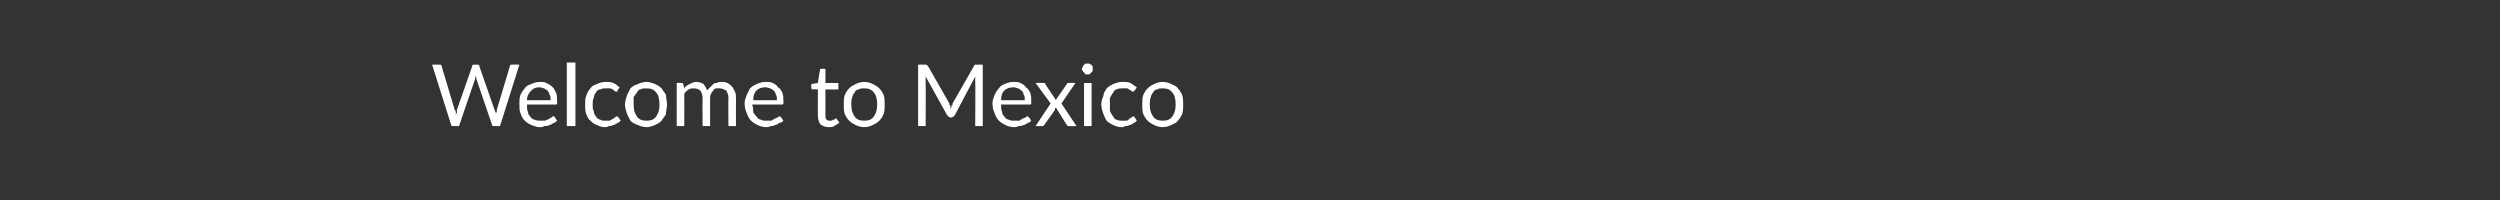 <?xml version="1.0" standalone="no"?><!DOCTYPE svg PUBLIC "-//W3C//DTD SVG 1.1//EN" "http://www.w3.org/Graphics/SVG/1.1/DTD/svg11.dtd"><svg xmlns="http://www.w3.org/2000/svg" version="1.1" width="232px" height="18.6px" viewBox="0 -1 232 18.6" style="top:-1px"><rect x="0" y="-1" width="232" height="18.6" fill="#333333" stroke="none"/>  <desc>Welcome to Mexico</desc>  <defs/>  <g id="Polygon2865">    <path d="M 48.2 5 L 46.4 10.7 L 45.7 10.7 C 45.7 10.7 44.22 6.35 44.2 6.3 C 44.2 6.3 44.2 6.3 44.2 6.2 C 44.2 6.2 44.2 6.1 44.1 6.1 C 44.1 6.1 44.1 6.2 44.1 6.2 C 44.1 6.3 44.1 6.3 44.1 6.3 C 44.07 6.35 42.6 10.7 42.6 10.7 L 41.9 10.7 L 40.1 5 C 40.1 5 40.77 4.99 40.8 5 C 40.8 5 40.9 5 40.9 5 C 41 5.1 41 5.1 41 5.2 C 41 5.2 42.2 9.2 42.2 9.2 C 42.2 9.2 42.3 9.3 42.3 9.4 C 42.3 9.5 42.3 9.6 42.3 9.7 C 42.3 9.6 42.4 9.5 42.4 9.4 C 42.4 9.3 42.4 9.2 42.4 9.2 C 42.4 9.2 43.8 5.2 43.8 5.2 C 43.8 5.1 43.8 5.1 43.9 5 C 43.9 5 44 5 44.1 5 C 44.1 5 44.3 5 44.3 5 C 44.3 5 44.4 5 44.4 5 C 44.5 5.1 44.5 5.1 44.5 5.2 C 44.5 5.2 45.9 9.2 45.9 9.2 C 45.9 9.2 45.9 9.3 46 9.4 C 46 9.5 46 9.5 46 9.6 C 46 9.5 46 9.5 46.1 9.4 C 46.1 9.3 46.1 9.2 46.1 9.2 C 46.1 9.2 47.3 5.2 47.3 5.2 C 47.3 5.1 47.3 5.1 47.4 5 C 47.4 5 47.5 5 47.6 5 C 47.56 4.99 48.2 5 48.2 5 Z M 51.1 8.3 C 51.1 8.1 51.1 7.9 51 7.8 C 51 7.7 50.9 7.5 50.8 7.4 C 50.7 7.3 50.6 7.3 50.5 7.2 C 50.4 7.2 50.2 7.1 50.1 7.1 C 49.7 7.1 49.5 7.2 49.3 7.4 C 49.1 7.6 48.9 7.9 48.9 8.3 C 48.9 8.3 51.1 8.3 51.1 8.3 Z M 51.7 10.2 C 51.6 10.3 51.5 10.4 51.4 10.4 C 51.2 10.5 51.1 10.6 51 10.6 C 50.8 10.7 50.7 10.7 50.5 10.7 C 50.4 10.8 50.2 10.8 50.1 10.8 C 49.8 10.8 49.6 10.7 49.3 10.6 C 49.1 10.5 48.9 10.4 48.7 10.2 C 48.5 10 48.4 9.8 48.3 9.5 C 48.2 9.3 48.2 9 48.2 8.6 C 48.2 8.3 48.2 8.1 48.3 7.8 C 48.4 7.6 48.5 7.4 48.7 7.2 C 48.8 7 49 6.9 49.3 6.8 C 49.5 6.7 49.8 6.6 50.1 6.6 C 50.3 6.6 50.5 6.6 50.7 6.7 C 50.9 6.8 51.1 6.9 51.3 7.1 C 51.4 7.2 51.5 7.4 51.6 7.6 C 51.7 7.9 51.7 8.1 51.7 8.4 C 51.7 8.5 51.7 8.6 51.7 8.6 C 51.7 8.7 51.6 8.7 51.6 8.7 C 51.6 8.7 48.9 8.7 48.9 8.7 C 48.9 9 48.9 9.2 49 9.4 C 49 9.6 49.1 9.7 49.2 9.8 C 49.3 10 49.5 10.1 49.6 10.1 C 49.8 10.2 50 10.2 50.2 10.2 C 50.3 10.2 50.5 10.2 50.6 10.2 C 50.7 10.1 50.9 10.1 51 10 C 51 10 51.1 9.9 51.2 9.9 C 51.2 9.8 51.3 9.8 51.3 9.8 C 51.4 9.8 51.5 9.8 51.5 9.9 C 51.5 9.9 51.7 10.2 51.7 10.2 Z M 53.4 4.8 L 53.4 10.7 L 52.6 10.7 L 52.6 4.8 L 53.4 4.8 Z M 57.3 7.4 C 57.3 7.4 57.3 7.4 57.3 7.5 C 57.2 7.5 57.2 7.5 57.2 7.5 C 57.1 7.5 57.1 7.5 57 7.4 C 57 7.4 56.9 7.4 56.9 7.3 C 56.8 7.3 56.7 7.2 56.6 7.2 C 56.5 7.2 56.4 7.2 56.2 7.2 C 56 7.2 55.9 7.2 55.7 7.3 C 55.5 7.3 55.4 7.4 55.3 7.6 C 55.2 7.7 55.1 7.9 55.1 8.1 C 55 8.2 55 8.5 55 8.7 C 55 8.9 55 9.2 55.1 9.3 C 55.1 9.5 55.2 9.7 55.3 9.8 C 55.4 10 55.6 10.1 55.7 10.1 C 55.8 10.2 56 10.2 56.2 10.2 C 56.4 10.2 56.5 10.2 56.6 10.2 C 56.7 10.1 56.8 10.1 56.9 10 C 57 10 57 9.9 57.1 9.9 C 57.1 9.8 57.2 9.8 57.2 9.8 C 57.3 9.8 57.3 9.8 57.4 9.9 C 57.4 9.9 57.6 10.2 57.6 10.2 C 57.5 10.3 57.4 10.4 57.3 10.4 C 57.2 10.5 57 10.6 56.9 10.6 C 56.8 10.7 56.6 10.7 56.5 10.7 C 56.4 10.8 56.2 10.8 56.1 10.8 C 55.8 10.8 55.6 10.7 55.4 10.6 C 55.1 10.5 55 10.4 54.8 10.2 C 54.6 10.1 54.5 9.8 54.4 9.6 C 54.3 9.3 54.3 9 54.3 8.7 C 54.3 8.4 54.3 8.1 54.4 7.9 C 54.5 7.6 54.6 7.4 54.8 7.2 C 54.9 7 55.1 6.9 55.4 6.8 C 55.6 6.7 55.9 6.6 56.2 6.6 C 56.5 6.6 56.7 6.6 56.9 6.7 C 57.2 6.8 57.3 7 57.5 7.1 C 57.5 7.1 57.3 7.4 57.3 7.4 Z M 60 6.6 C 60.3 6.6 60.5 6.7 60.8 6.8 C 61 6.9 61.2 7 61.4 7.2 C 61.5 7.4 61.7 7.6 61.8 7.8 C 61.8 8.1 61.9 8.4 61.9 8.7 C 61.9 9 61.8 9.3 61.8 9.6 C 61.7 9.8 61.5 10 61.4 10.2 C 61.2 10.4 61 10.5 60.8 10.6 C 60.5 10.7 60.3 10.8 60 10.8 C 59.7 10.8 59.4 10.7 59.2 10.6 C 58.9 10.5 58.7 10.4 58.5 10.2 C 58.4 10 58.3 9.8 58.2 9.6 C 58.1 9.3 58 9 58 8.7 C 58 8.4 58.1 8.1 58.2 7.8 C 58.3 7.6 58.4 7.4 58.5 7.2 C 58.7 7 58.9 6.9 59.2 6.8 C 59.4 6.7 59.7 6.6 60 6.6 Z M 60 10.2 C 60.4 10.2 60.7 10.1 60.9 9.8 C 61.1 9.5 61.2 9.2 61.2 8.7 C 61.2 8.2 61.1 7.8 60.9 7.6 C 60.7 7.3 60.4 7.2 60 7.2 C 59.8 7.2 59.6 7.2 59.4 7.3 C 59.3 7.3 59.2 7.4 59.1 7.6 C 59 7.7 58.9 7.9 58.8 8 C 58.8 8.2 58.8 8.5 58.8 8.7 C 58.8 9.2 58.9 9.5 59.1 9.8 C 59.3 10.1 59.6 10.2 60 10.2 Z M 62.8 10.7 L 62.8 6.7 C 62.8 6.7 63.22 6.67 63.2 6.7 C 63.3 6.7 63.4 6.7 63.4 6.8 C 63.4 6.8 63.5 7.2 63.5 7.2 C 63.6 7 63.8 6.9 64 6.8 C 64.2 6.7 64.4 6.6 64.6 6.6 C 64.9 6.6 65.1 6.7 65.3 6.8 C 65.4 7 65.6 7.2 65.6 7.4 C 65.7 7.3 65.8 7.2 65.9 7.1 C 66 7 66.1 6.9 66.2 6.8 C 66.3 6.7 66.4 6.7 66.5 6.7 C 66.7 6.6 66.8 6.6 66.9 6.6 C 67.1 6.6 67.3 6.6 67.5 6.7 C 67.7 6.8 67.8 6.9 67.9 7 C 68 7.1 68.1 7.3 68.2 7.5 C 68.3 7.7 68.3 7.9 68.3 8.1 C 68.29 8.14 68.3 10.7 68.3 10.7 L 67.6 10.7 C 67.6 10.7 67.57 8.14 67.6 8.1 C 67.6 7.8 67.5 7.6 67.4 7.4 C 67.2 7.3 67 7.2 66.8 7.2 C 66.6 7.2 66.5 7.2 66.4 7.2 C 66.3 7.3 66.2 7.3 66.2 7.4 C 66.1 7.5 66 7.6 66 7.7 C 65.9 7.8 65.9 8 65.9 8.1 C 65.89 8.14 65.9 10.7 65.9 10.7 L 65.2 10.7 C 65.2 10.7 65.18 8.14 65.2 8.1 C 65.2 7.8 65.1 7.6 65 7.4 C 64.8 7.3 64.7 7.2 64.4 7.2 C 64.2 7.2 64.1 7.2 63.9 7.3 C 63.8 7.4 63.6 7.5 63.5 7.7 C 63.51 7.7 63.5 10.7 63.5 10.7 L 62.8 10.7 Z M 72.1 8.3 C 72.1 8.1 72.1 7.9 72 7.8 C 72 7.7 71.9 7.5 71.8 7.4 C 71.7 7.3 71.6 7.3 71.5 7.2 C 71.4 7.2 71.2 7.1 71 7.1 C 70.7 7.1 70.4 7.2 70.2 7.4 C 70 7.6 69.9 7.9 69.9 8.3 C 69.9 8.3 72.1 8.3 72.1 8.3 Z M 72.7 10.2 C 72.6 10.3 72.5 10.4 72.3 10.4 C 72.2 10.5 72.1 10.6 71.9 10.6 C 71.8 10.7 71.7 10.7 71.5 10.7 C 71.4 10.8 71.2 10.8 71.1 10.8 C 70.8 10.8 70.5 10.7 70.3 10.6 C 70.1 10.5 69.9 10.4 69.7 10.2 C 69.5 10 69.4 9.8 69.3 9.5 C 69.2 9.3 69.1 9 69.1 8.6 C 69.1 8.3 69.2 8.1 69.3 7.8 C 69.4 7.6 69.5 7.4 69.6 7.2 C 69.8 7 70 6.9 70.2 6.8 C 70.5 6.7 70.7 6.6 71 6.6 C 71.3 6.6 71.5 6.6 71.7 6.7 C 71.9 6.8 72.1 6.9 72.2 7.1 C 72.4 7.2 72.5 7.4 72.6 7.6 C 72.7 7.9 72.7 8.1 72.7 8.4 C 72.7 8.5 72.7 8.6 72.7 8.6 C 72.7 8.7 72.6 8.7 72.6 8.7 C 72.6 8.7 69.8 8.7 69.8 8.7 C 69.9 9 69.9 9.2 69.9 9.4 C 70 9.6 70.1 9.7 70.2 9.8 C 70.3 10 70.5 10.1 70.6 10.1 C 70.8 10.2 70.9 10.2 71.1 10.2 C 71.3 10.2 71.5 10.2 71.6 10.2 C 71.7 10.1 71.8 10.1 71.9 10 C 72 10 72.1 9.9 72.2 9.9 C 72.2 9.8 72.3 9.8 72.3 9.8 C 72.4 9.8 72.4 9.8 72.5 9.9 C 72.5 9.9 72.7 10.2 72.7 10.2 Z M 76.9 10.8 C 76.6 10.8 76.3 10.7 76.1 10.5 C 76 10.3 75.9 10.1 75.9 9.7 C 75.89 9.74 75.9 7.3 75.9 7.3 C 75.9 7.3 75.4 7.26 75.4 7.3 C 75.4 7.3 75.3 7.3 75.3 7.2 C 75.3 7.2 75.3 7.2 75.3 7.1 C 75.25 7.11 75.3 6.8 75.3 6.8 L 75.9 6.7 C 75.9 6.7 76.08 5.49 76.1 5.5 C 76.1 5.4 76.1 5.4 76.1 5.4 C 76.2 5.4 76.2 5.4 76.2 5.4 C 76.24 5.35 76.6 5.4 76.6 5.4 L 76.6 6.7 L 77.8 6.7 L 77.8 7.3 L 76.6 7.3 C 76.6 7.3 76.6 9.7 76.6 9.7 C 76.6 9.9 76.6 10 76.7 10.1 C 76.8 10.2 76.9 10.2 77 10.2 C 77.1 10.2 77.2 10.2 77.2 10.2 C 77.3 10.1 77.3 10.1 77.4 10.1 C 77.4 10.1 77.5 10.1 77.5 10 C 77.5 10 77.5 10 77.6 10 C 77.6 10 77.6 10 77.7 10.1 C 77.7 10.1 77.9 10.4 77.9 10.4 C 77.7 10.5 77.6 10.6 77.4 10.7 C 77.3 10.8 77.1 10.8 76.9 10.8 Z M 80.2 6.6 C 80.5 6.6 80.8 6.7 81 6.8 C 81.2 6.9 81.4 7 81.6 7.2 C 81.8 7.4 81.9 7.6 82 7.8 C 82.1 8.1 82.1 8.4 82.1 8.7 C 82.1 9 82.1 9.3 82 9.6 C 81.9 9.8 81.8 10 81.6 10.2 C 81.4 10.4 81.2 10.5 81 10.6 C 80.8 10.7 80.5 10.8 80.2 10.8 C 79.9 10.8 79.6 10.7 79.4 10.6 C 79.2 10.5 79 10.4 78.8 10.2 C 78.6 10 78.5 9.8 78.4 9.6 C 78.3 9.3 78.3 9 78.3 8.7 C 78.3 8.4 78.3 8.1 78.4 7.8 C 78.5 7.6 78.6 7.4 78.8 7.2 C 79 7 79.2 6.9 79.4 6.8 C 79.6 6.7 79.9 6.6 80.2 6.6 Z M 80.2 10.2 C 80.6 10.2 80.9 10.1 81.1 9.8 C 81.3 9.5 81.4 9.2 81.4 8.7 C 81.4 8.2 81.3 7.8 81.1 7.6 C 80.9 7.3 80.6 7.2 80.2 7.2 C 80 7.2 79.8 7.2 79.7 7.3 C 79.5 7.3 79.4 7.4 79.3 7.6 C 79.2 7.7 79.1 7.9 79.1 8 C 79 8.2 79 8.5 79 8.7 C 79 9.2 79.1 9.5 79.3 9.8 C 79.5 10.1 79.8 10.2 80.2 10.2 Z M 91.2 5 L 91.2 10.7 L 90.5 10.7 C 90.5 10.7 90.53 6.51 90.5 6.5 C 90.5 6.5 90.5 6.4 90.5 6.3 C 90.5 6.3 90.5 6.2 90.5 6.1 C 90.5 6.1 88.6 9.7 88.6 9.7 C 88.5 9.8 88.4 9.9 88.3 9.9 C 88.3 9.9 88.2 9.9 88.2 9.9 C 88.1 9.9 88 9.8 87.9 9.7 C 87.9 9.7 85.9 6.1 85.9 6.1 C 85.9 6.3 85.9 6.4 85.9 6.5 C 85.92 6.51 85.9 10.7 85.9 10.7 L 85.2 10.7 L 85.2 5 C 85.2 5 85.82 4.99 85.8 5 C 85.9 5 85.9 5 86 5 C 86 5 86 5.1 86.1 5.1 C 86.1 5.1 88.1 8.6 88.1 8.6 C 88.1 8.7 88.1 8.8 88.2 8.8 C 88.2 8.9 88.2 9 88.2 9.1 C 88.3 9 88.3 8.9 88.3 8.8 C 88.4 8.8 88.4 8.7 88.4 8.6 C 88.4 8.6 90.4 5.1 90.4 5.1 C 90.4 5.1 90.4 5 90.5 5 C 90.5 5 90.6 5 90.6 5 C 90.64 4.99 91.2 5 91.2 5 Z M 95.1 8.3 C 95.1 8.1 95.1 7.9 95 7.8 C 95 7.7 94.9 7.5 94.8 7.4 C 94.7 7.3 94.6 7.3 94.5 7.2 C 94.4 7.2 94.2 7.1 94.1 7.1 C 93.7 7.1 93.4 7.2 93.2 7.4 C 93 7.6 92.9 7.9 92.9 8.3 C 92.9 8.3 95.1 8.3 95.1 8.3 Z M 95.7 10.2 C 95.6 10.3 95.5 10.4 95.4 10.4 C 95.2 10.5 95.1 10.6 95 10.6 C 94.8 10.7 94.7 10.7 94.5 10.7 C 94.4 10.8 94.2 10.8 94.1 10.8 C 93.8 10.8 93.5 10.7 93.3 10.6 C 93.1 10.5 92.9 10.4 92.7 10.2 C 92.5 10 92.4 9.8 92.3 9.5 C 92.2 9.3 92.1 9 92.1 8.6 C 92.1 8.3 92.2 8.1 92.3 7.8 C 92.4 7.6 92.5 7.4 92.7 7.2 C 92.8 7 93 6.9 93.2 6.8 C 93.5 6.7 93.7 6.6 94 6.6 C 94.3 6.6 94.5 6.6 94.7 6.7 C 94.9 6.8 95.1 6.9 95.2 7.1 C 95.4 7.2 95.5 7.4 95.6 7.6 C 95.7 7.9 95.7 8.1 95.7 8.4 C 95.7 8.5 95.7 8.6 95.7 8.6 C 95.7 8.7 95.6 8.7 95.6 8.7 C 95.6 8.7 92.9 8.7 92.9 8.7 C 92.9 9 92.9 9.2 93 9.4 C 93 9.6 93.1 9.7 93.2 9.8 C 93.3 10 93.5 10.1 93.6 10.1 C 93.8 10.2 93.9 10.2 94.1 10.2 C 94.3 10.2 94.5 10.2 94.6 10.2 C 94.7 10.1 94.8 10.1 94.9 10 C 95 10 95.1 9.9 95.2 9.9 C 95.2 9.8 95.3 9.8 95.3 9.8 C 95.4 9.8 95.4 9.8 95.5 9.9 C 95.5 9.9 95.7 10.2 95.7 10.2 Z M 99.9 10.7 C 99.9 10.7 99.2 10.72 99.2 10.7 C 99.1 10.7 99.1 10.7 99.1 10.7 C 99 10.6 99 10.6 99 10.6 C 99 10.6 98 9 98 9 C 97.9 9 97.9 9.1 97.9 9.1 C 97.9 9.1 97.9 9.2 97.9 9.2 C 97.9 9.2 96.9 10.6 96.9 10.6 C 96.9 10.6 96.9 10.6 96.8 10.7 C 96.8 10.7 96.8 10.7 96.7 10.7 C 96.72 10.72 96.1 10.7 96.1 10.7 L 97.5 8.6 L 96.1 6.7 C 96.1 6.7 96.82 6.67 96.8 6.7 C 96.9 6.7 96.9 6.7 96.9 6.7 C 97 6.7 97 6.7 97 6.8 C 97 6.8 98 8.3 98 8.3 C 98 8.2 98.1 8.1 98.1 8.1 C 98.1 8.1 99 6.8 99 6.8 C 99 6.8 99 6.7 99.1 6.7 C 99.1 6.7 99.1 6.7 99.2 6.7 C 99.17 6.67 99.8 6.7 99.8 6.7 L 98.5 8.6 L 99.9 10.7 Z M 101.3 6.7 L 101.3 10.7 L 100.6 10.7 L 100.6 6.7 L 101.3 6.7 Z M 101.4 5.4 C 101.4 5.5 101.4 5.5 101.4 5.6 C 101.4 5.6 101.3 5.7 101.3 5.7 C 101.2 5.8 101.2 5.8 101.1 5.9 C 101.1 5.9 101 5.9 100.9 5.9 C 100.9 5.9 100.8 5.9 100.7 5.9 C 100.7 5.8 100.6 5.8 100.6 5.7 C 100.5 5.7 100.5 5.6 100.5 5.6 C 100.4 5.5 100.4 5.5 100.4 5.4 C 100.4 5.3 100.4 5.3 100.5 5.2 C 100.5 5.1 100.5 5.1 100.6 5 C 100.6 5 100.7 5 100.7 4.9 C 100.8 4.9 100.9 4.9 100.9 4.9 C 101 4.9 101.1 4.9 101.1 4.9 C 101.2 5 101.2 5 101.3 5 C 101.3 5.1 101.4 5.1 101.4 5.2 C 101.4 5.3 101.4 5.3 101.4 5.4 Z M 105.3 7.4 C 105.3 7.4 105.2 7.4 105.2 7.5 C 105.2 7.5 105.2 7.5 105.1 7.5 C 105.1 7.5 105 7.5 105 7.4 C 104.9 7.4 104.9 7.4 104.8 7.3 C 104.7 7.3 104.7 7.2 104.6 7.2 C 104.5 7.2 104.3 7.2 104.2 7.2 C 104 7.2 103.8 7.2 103.6 7.3 C 103.5 7.3 103.4 7.4 103.3 7.6 C 103.2 7.7 103.1 7.9 103 8.1 C 103 8.2 103 8.5 103 8.7 C 103 8.9 103 9.2 103 9.3 C 103.1 9.5 103.2 9.7 103.3 9.8 C 103.4 10 103.5 10.1 103.6 10.1 C 103.8 10.2 104 10.2 104.1 10.2 C 104.3 10.2 104.5 10.2 104.6 10.2 C 104.7 10.1 104.8 10.1 104.8 10 C 104.9 10 105 9.9 105 9.9 C 105.1 9.8 105.1 9.8 105.2 9.8 C 105.2 9.8 105.3 9.8 105.3 9.9 C 105.3 9.9 105.5 10.2 105.5 10.2 C 105.4 10.3 105.3 10.4 105.2 10.4 C 105.1 10.5 105 10.6 104.8 10.6 C 104.7 10.7 104.6 10.7 104.4 10.7 C 104.3 10.8 104.2 10.8 104 10.8 C 103.8 10.8 103.5 10.7 103.3 10.6 C 103.1 10.5 102.9 10.4 102.7 10.2 C 102.6 10.1 102.5 9.8 102.4 9.6 C 102.3 9.3 102.2 9 102.2 8.7 C 102.2 8.4 102.3 8.1 102.4 7.9 C 102.4 7.6 102.6 7.4 102.7 7.2 C 102.9 7 103.1 6.9 103.3 6.8 C 103.6 6.7 103.8 6.6 104.1 6.6 C 104.4 6.6 104.7 6.6 104.9 6.7 C 105.1 6.8 105.3 7 105.5 7.1 C 105.5 7.1 105.3 7.4 105.3 7.4 Z M 107.9 6.6 C 108.2 6.6 108.5 6.7 108.7 6.8 C 108.9 6.9 109.2 7 109.3 7.2 C 109.5 7.4 109.6 7.6 109.7 7.8 C 109.8 8.1 109.8 8.4 109.8 8.7 C 109.8 9 109.8 9.3 109.7 9.6 C 109.6 9.8 109.5 10 109.3 10.2 C 109.2 10.4 108.9 10.5 108.7 10.6 C 108.5 10.7 108.2 10.8 107.9 10.8 C 107.6 10.8 107.3 10.7 107.1 10.6 C 106.9 10.5 106.7 10.4 106.5 10.2 C 106.3 10 106.2 9.8 106.1 9.6 C 106 9.3 106 9 106 8.7 C 106 8.4 106 8.1 106.1 7.8 C 106.2 7.6 106.3 7.4 106.5 7.2 C 106.7 7 106.9 6.9 107.1 6.8 C 107.3 6.7 107.6 6.6 107.9 6.6 Z M 107.9 10.2 C 108.3 10.2 108.6 10.1 108.8 9.8 C 109 9.5 109.1 9.2 109.1 8.7 C 109.1 8.2 109 7.8 108.8 7.6 C 108.6 7.3 108.3 7.2 107.9 7.2 C 107.7 7.2 107.5 7.2 107.4 7.3 C 107.2 7.3 107.1 7.4 107 7.6 C 106.9 7.7 106.8 7.9 106.8 8 C 106.7 8.2 106.7 8.5 106.7 8.7 C 106.7 9.2 106.8 9.5 107 9.8 C 107.2 10.1 107.5 10.2 107.9 10.2 Z " stroke="none" fill="#fff"/>  </g></svg>